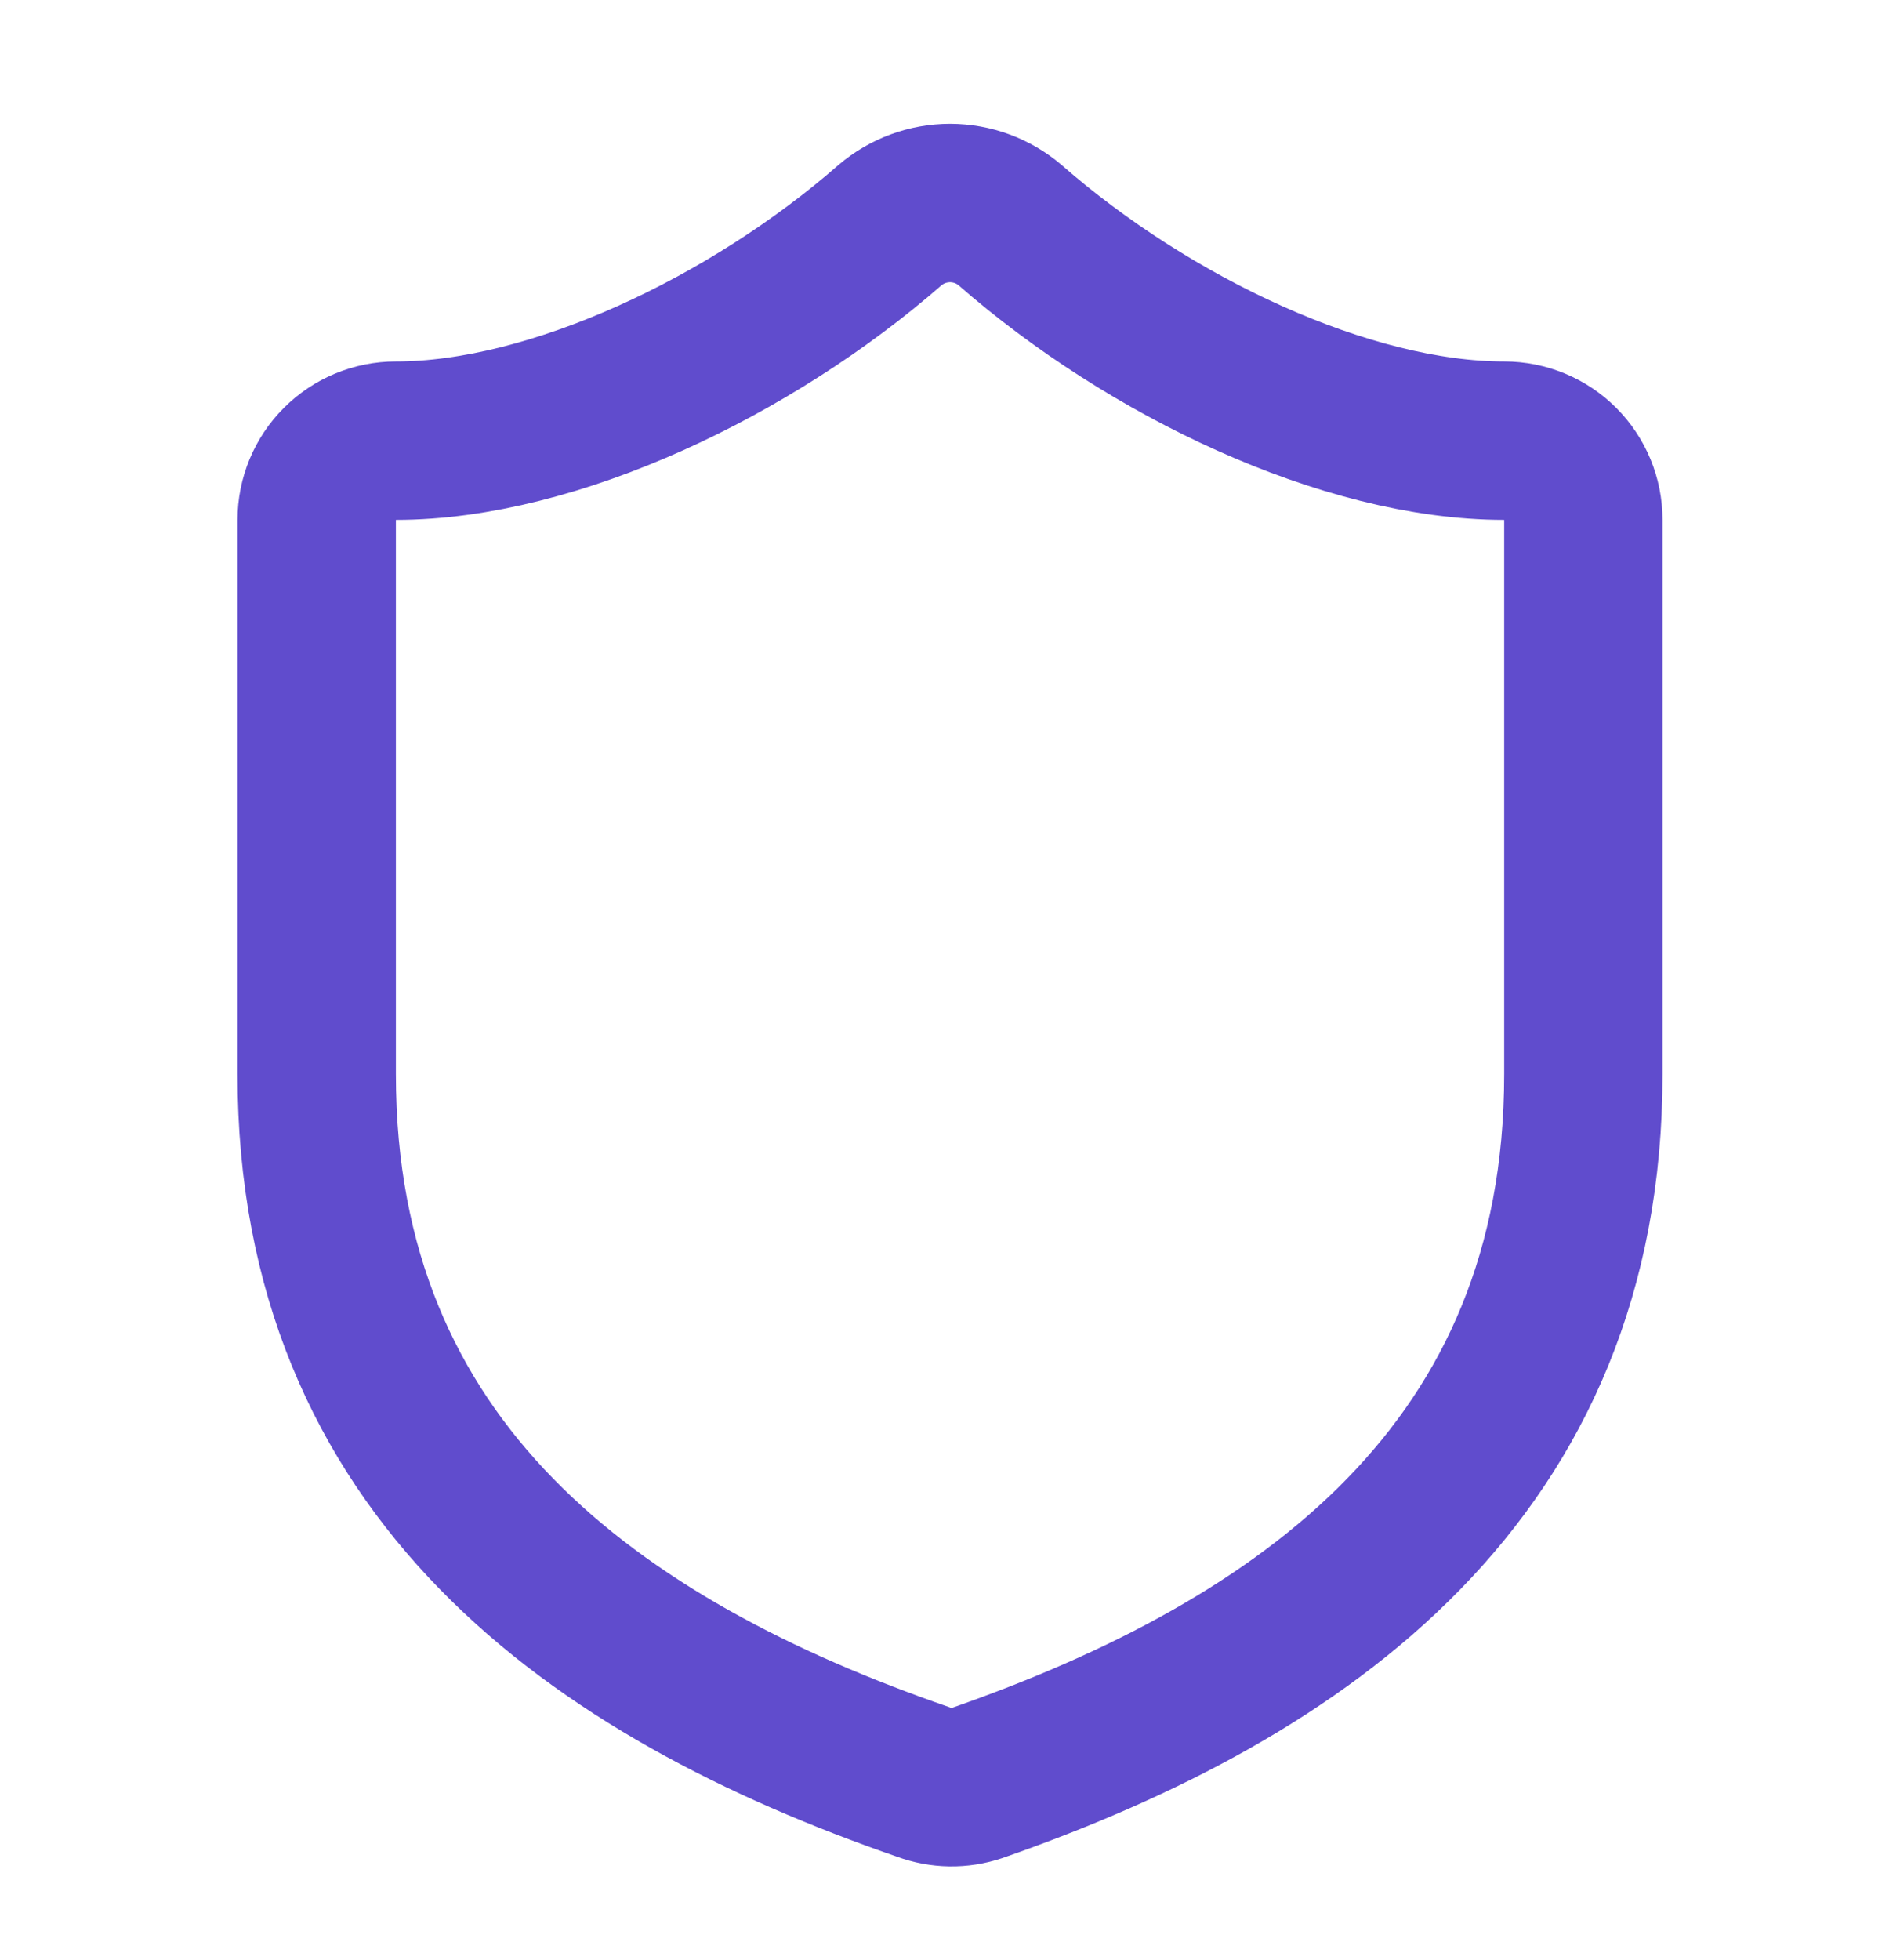 <svg width="32" height="33" viewBox="0 0 32 33" fill="none" xmlns="http://www.w3.org/2000/svg">
<path d="M26.667 18.085C26.667 24.752 22.001 28.085 16.454 30.019C16.163 30.117 15.848 30.112 15.561 30.005C10.001 28.085 5.334 24.752 5.334 18.085V8.752C5.334 8.398 5.474 8.059 5.725 7.809C5.975 7.559 6.314 7.419 6.667 7.419C9.334 7.419 12.667 5.819 14.987 3.792C15.27 3.551 15.629 3.418 16.001 3.418C16.372 3.418 16.732 3.551 17.014 3.792C19.347 5.832 22.667 7.419 25.334 7.419C25.688 7.419 26.027 7.559 26.277 7.809C26.527 8.059 26.667 8.398 26.667 8.752V18.085Z" stroke="#604CCD" stroke-width="2.667" stroke-linecap="round" stroke-linejoin="round"/>
</svg>
